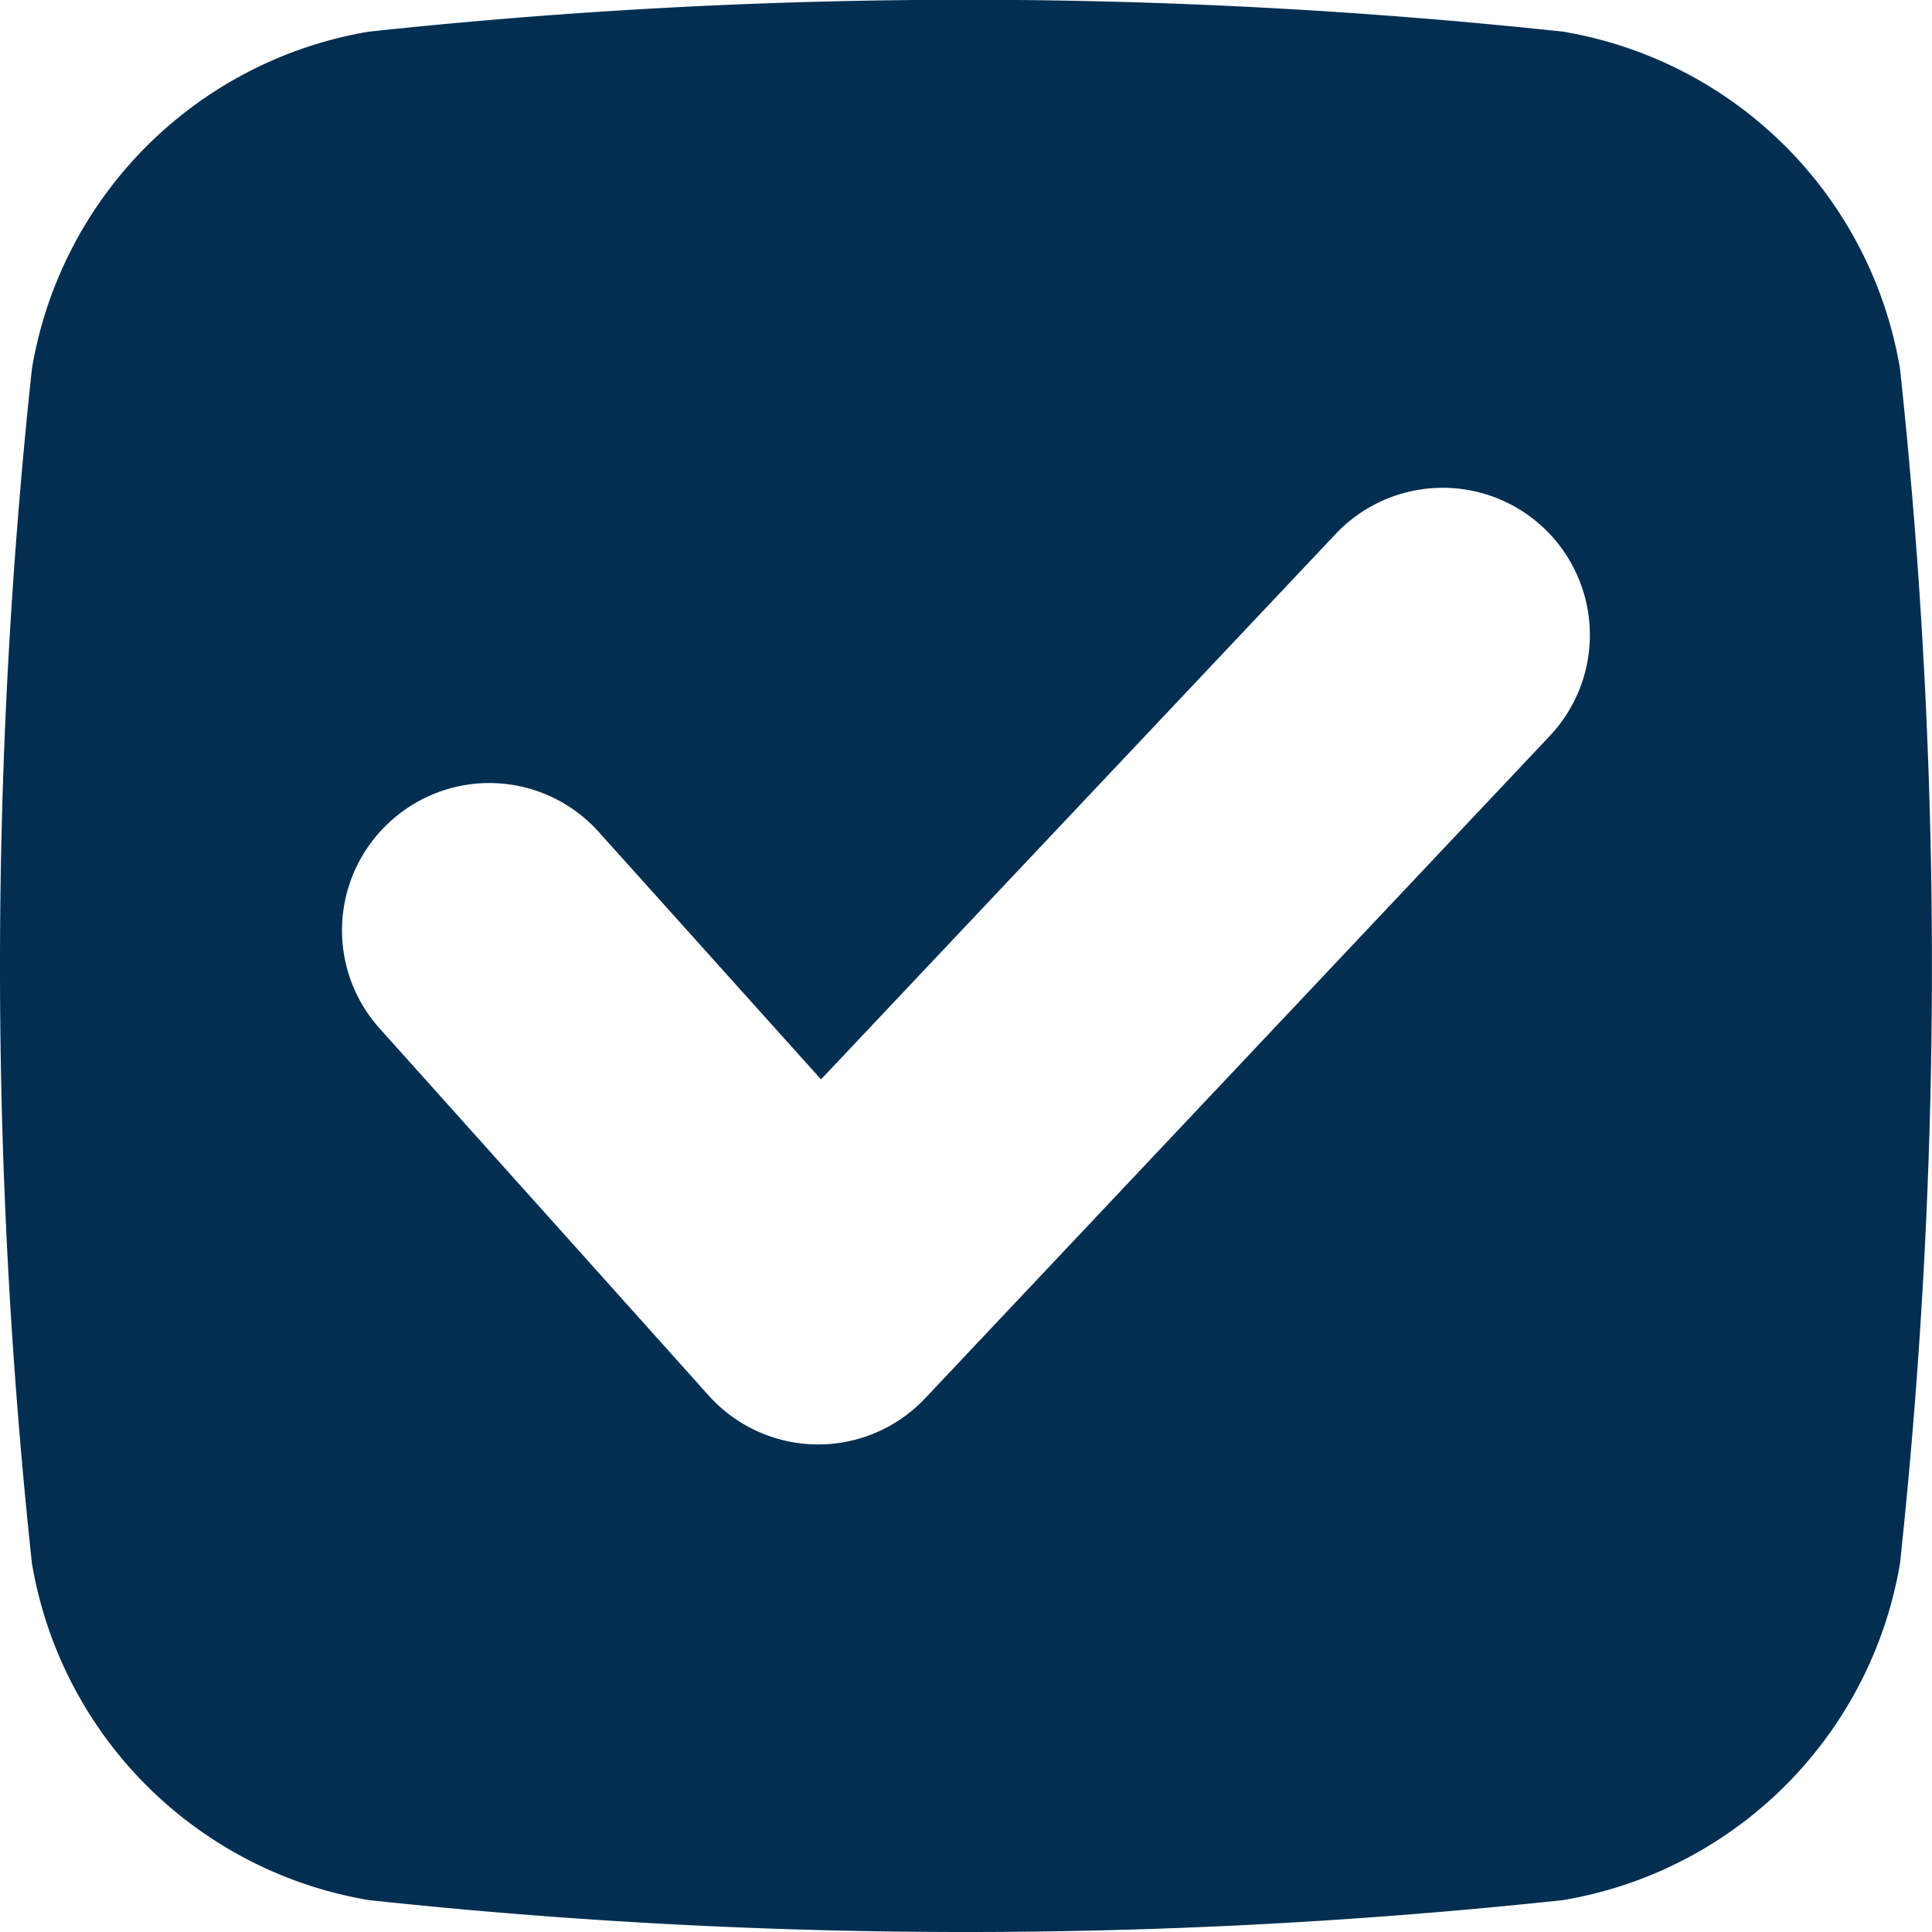 <?xml version="1.0" encoding="UTF-8"?>
<svg xmlns="http://www.w3.org/2000/svg" width="25" height="25" viewBox="0 0 25 25">
  <path id="check_16798871" d="M4.77,24.577a72.517,72.517,0,0,0,15.458,0,5.315,5.315,0,0,0,4.358-4.358,72.517,72.517,0,0,0,0-15.458A5.315,5.315,0,0,0,20.229.4,72.517,72.517,0,0,0,4.77.4,5.315,5.315,0,0,0,.413,4.761a72.518,72.518,0,0,0,0,15.458,5.315,5.315,0,0,0,4.358,4.358Zm.29-13.966a1.9,1.9,0,0,1,2.689.146l2.875,3.2L17.283,6.9a1.9,1.9,0,0,1,2.771,2.613l-8.08,8.568a1.9,1.9,0,0,1-1.385.6h-.024a1.906,1.906,0,0,1-1.394-.632L4.914,13.3a1.9,1.9,0,0,1,.146-2.689Z" transform="translate(0 0.01)" fill="#012e51"></path>
</svg>
